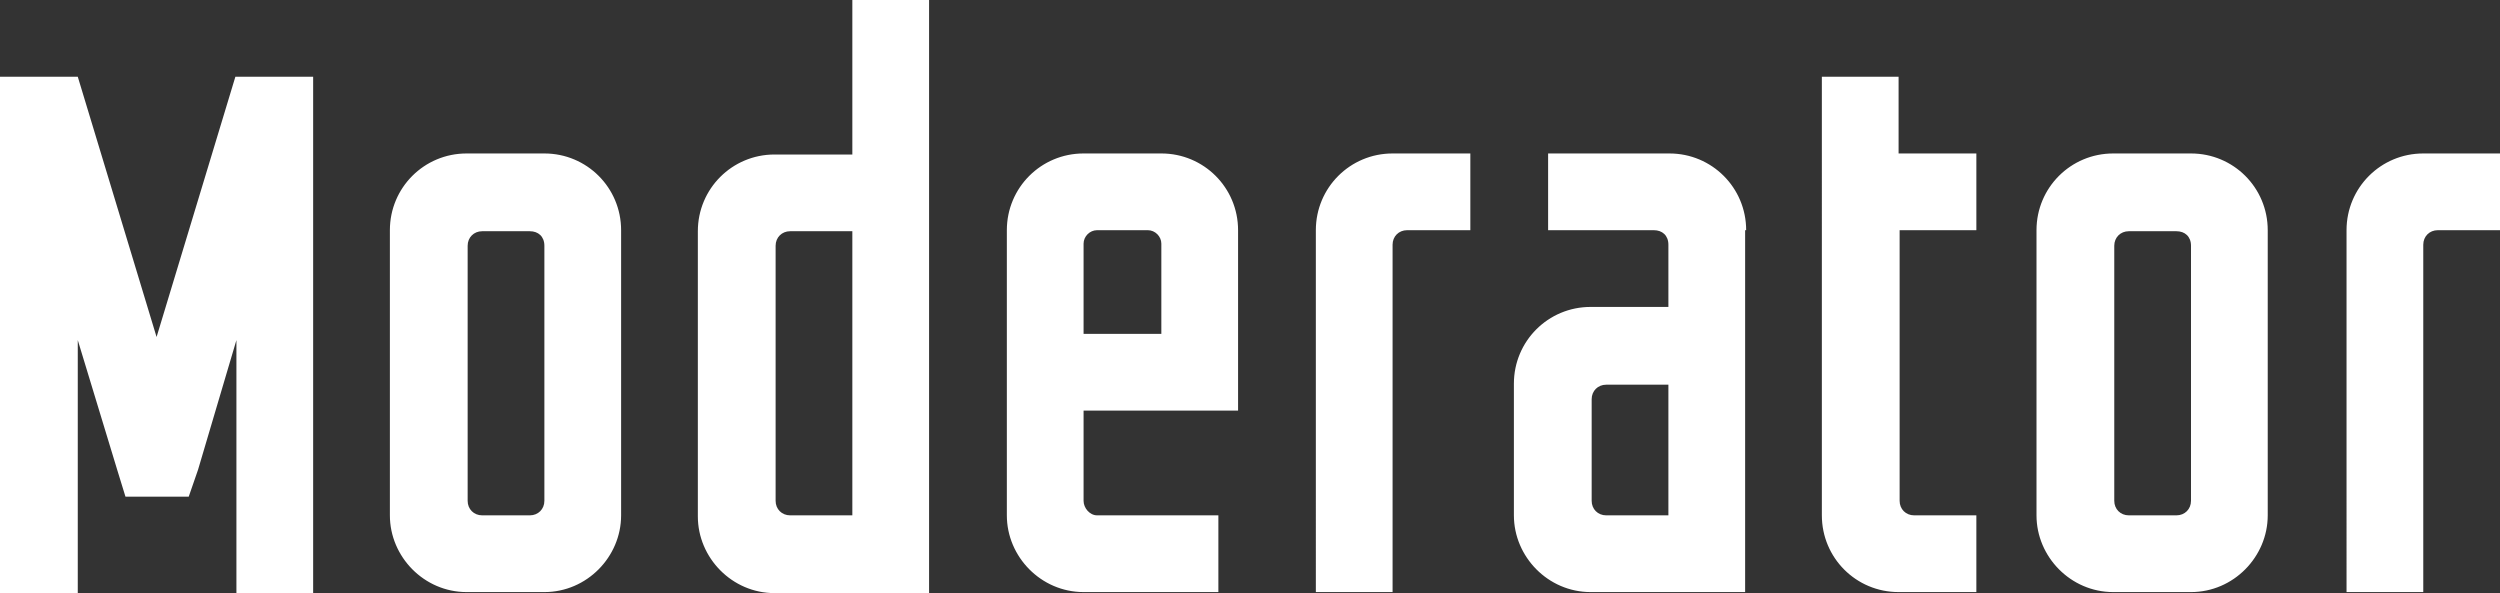 <?xml version="1.0" encoding="UTF-8"?>
<svg id="_图层_1" data-name=" 图层 1" xmlns="http://www.w3.org/2000/svg" version="1.1" viewBox="0 0 241.1 57.2">
  <rect x="0" y="0" width="241.1" height="57.2" fill="#333333" stroke="none"/>
  <defs>
    <style>
      .cls-1 {
        fill: #fff;
        stroke-width: 0px;
      }
    </style>
  </defs>
  <path class="cls-1" d="M30.2,7.4v49.8h-7.4v-24.4l-3.7,12.5-.9,2.6h-6.1l-.8-2.6-3.8-12.5v24.4H0V7.4h7.5l7.6,25.1,7.6-25.1h7.5ZM45,14.8h7.5c4.1,0,7.4,3.3,7.4,7.4v27.5c0,4-3.3,7.4-7.4,7.4h-7.5c-4.1,0-7.4-3.4-7.4-7.4v-27.5c0-4.1,3.3-7.4,7.4-7.4ZM52.5,48.3v-24.6c0-.9-.6-1.4-1.4-1.4h-4.6c-.8,0-1.4.6-1.4,1.4v24.6c0,.8.6,1.4,1.4,1.4h4.6c.8,0,1.4-.6,1.4-1.4ZM82.2,0h7.4v57.2h-14.9c-4.1,0-7.4-3.4-7.4-7.4v-27.5c0-4.1,3.3-7.4,7.4-7.4h7.5V0ZM82.2,49.8v-27.5h-6c-.8,0-1.4.6-1.4,1.4v24.6c0,.8.6,1.4,1.4,1.4h6ZM119.4,22.2v17.4h-14.9v8.7c0,.7.6,1.4,1.3,1.4h11.7v7.4h-13c-4.1,0-7.4-3.4-7.4-7.4v-27.5c0-4.1,3.3-7.4,7.4-7.4h7.5c4.1,0,7.4,3.3,7.4,7.4ZM112,23.5c0-.7-.6-1.3-1.3-1.3h-4.9c-.7,0-1.3.6-1.3,1.3v8.7h7.5s0-8.7,0-8.7ZM141.7,22.2h-6c-.8,0-1.4.6-1.4,1.4v33.5h-7.4V22.2c0-4.1,3.3-7.4,7.4-7.4h7.5v7.4h-.1ZM168.3,22.2v34.9h-14.9c-4.1,0-7.4-3.4-7.4-7.4v-12.7c0-4.1,3.3-7.4,7.4-7.4h7.5v-6c0-.9-.6-1.4-1.4-1.4h-10.2v-7.4h11.7c4.1,0,7.4,3.3,7.4,7.4h-.1ZM160.9,37.1h-6c-.8,0-1.4.6-1.4,1.4v9.8c0,.8.6,1.4,1.4,1.4h6v-12.7h0ZM183.2,22.2v26.1c0,.8.6,1.4,1.4,1.4h6v7.4h-7.5c-4.1,0-7.4-3.3-7.4-7.4V7.4h7.4v7.4h7.5v7.4h-7.5.1ZM203.8,14.8h7.5c4.1,0,7.4,3.3,7.4,7.4v27.5c0,4-3.3,7.4-7.4,7.4h-7.5c-4.1,0-7.4-3.4-7.4-7.4v-27.5c0-4.1,3.3-7.4,7.4-7.4ZM211.3,48.3v-24.6c0-.9-.6-1.4-1.4-1.4h-4.6c-.8,0-1.4.6-1.4,1.4v24.6c0,.8.6,1.4,1.4,1.4h4.6c.8,0,1.4-.6,1.4-1.4ZM241.1,22.2h-6c-.8,0-1.4.6-1.4,1.4v33.5h-7.4V22.2c0-4.1,3.3-7.4,7.4-7.4h7.5v7.4h-.1Z"/>
</svg>